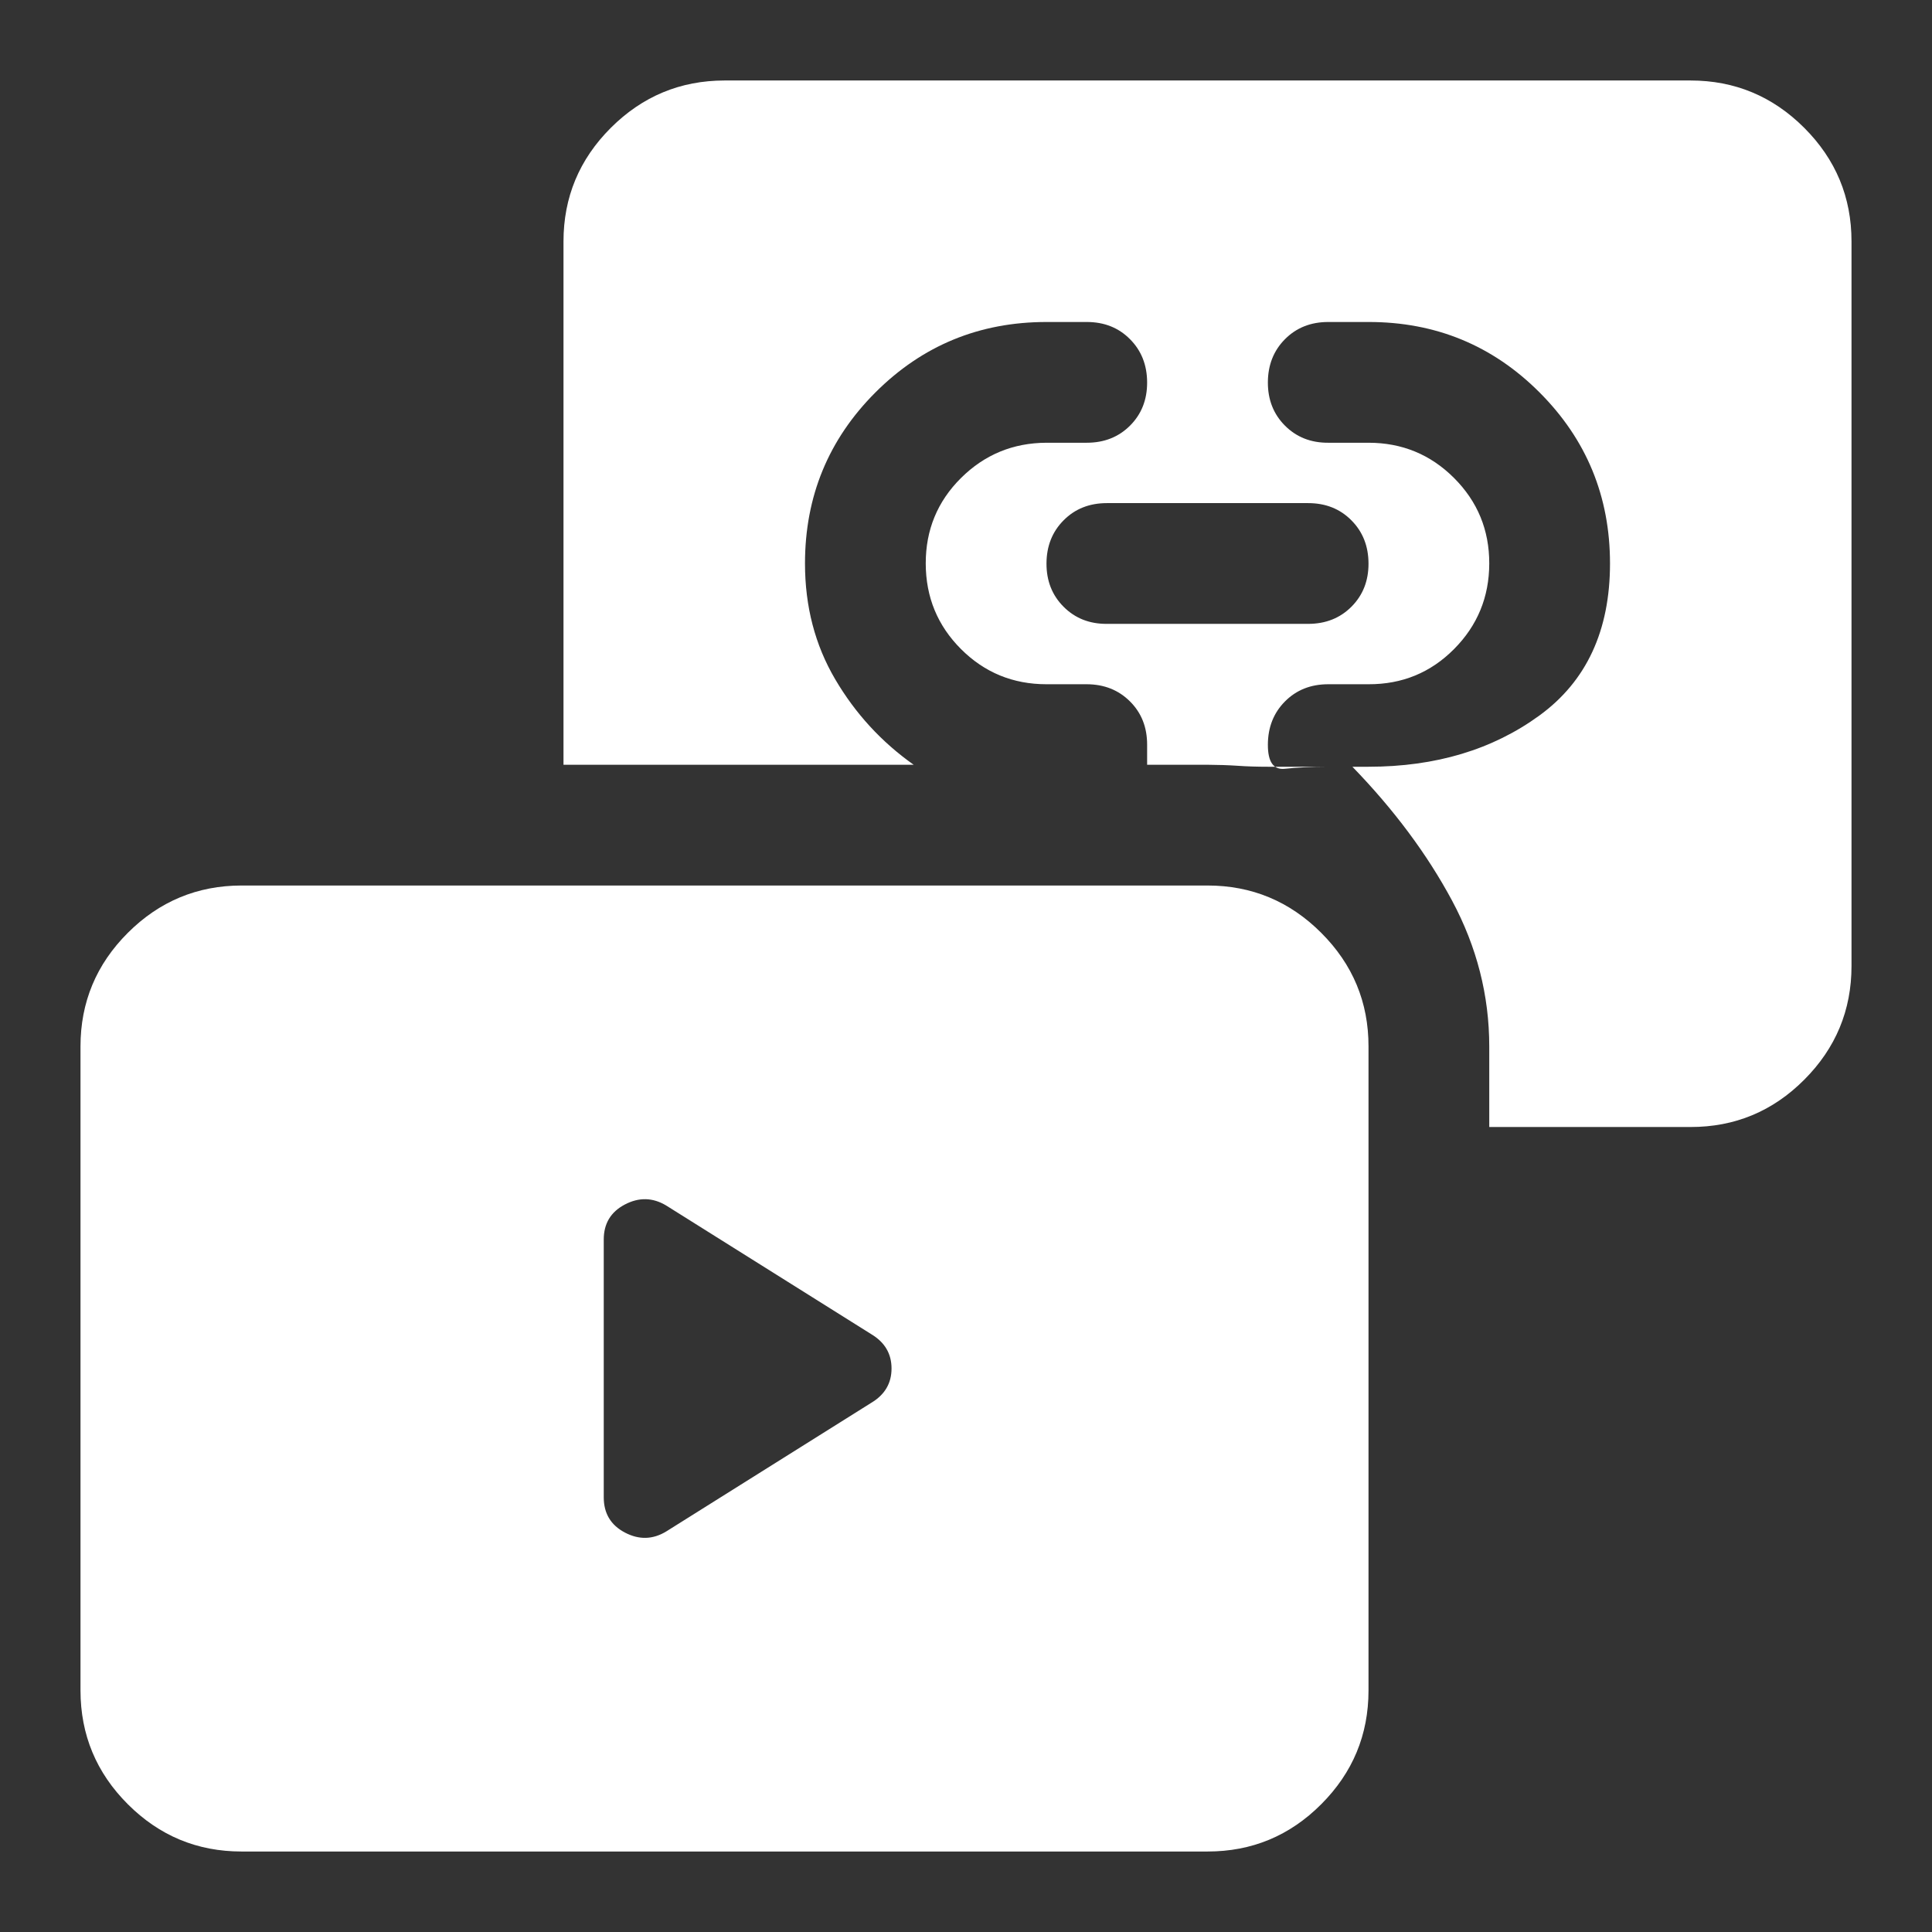 <svg width="68" height="68" viewBox="0 0 68 68" fill="none" xmlns="http://www.w3.org/2000/svg">
<rect x="0" y="0" width="68" height="68" fill="#333333" stroke="none"/>
<path d="M38.958 21.958H46.042C46.656 21.958 47.164 21.757 47.566 21.355C47.968 20.952 48.169 20.445 48.167 19.833C48.165 19.221 47.964 18.714 47.563 18.312C47.163 17.909 46.656 17.708 46.042 17.708H38.958C38.344 17.708 37.837 17.909 37.437 18.312C37.036 18.714 36.835 19.221 36.833 19.833C36.831 20.445 37.032 20.953 37.437 21.358C37.841 21.762 38.348 21.962 38.958 21.958ZM8.5 65.167C6.942 65.167 5.608 64.612 4.499 63.503C3.39 62.395 2.835 61.06 2.833 59.5V36.833C2.833 35.275 3.389 33.941 4.499 32.833C5.61 31.724 6.943 31.169 8.5 31.167H42.5C44.058 31.167 45.393 31.722 46.503 32.833C47.614 33.943 48.169 35.277 48.167 36.833V59.5C48.167 61.058 47.612 62.393 46.503 63.503C45.395 64.614 44.06 65.168 42.5 65.167H8.5ZM52.417 39.667V36.833C52.417 35.039 51.98 33.328 51.108 31.699C50.235 30.071 49.066 28.5 47.6 26.987H48.167C50.528 26.987 52.535 26.385 54.187 25.18C55.84 23.975 56.667 22.192 56.667 19.833C56.667 17.474 55.84 15.467 54.187 13.812C52.535 12.158 50.528 11.331 48.167 11.333H46.75C46.136 11.333 45.629 11.534 45.228 11.937C44.828 12.339 44.627 12.846 44.625 13.458C44.623 14.07 44.824 14.578 45.228 14.983C45.633 15.387 46.14 15.587 46.75 15.583H48.167C49.347 15.583 50.351 15.997 51.178 16.824C52.006 17.652 52.419 18.655 52.417 19.833C52.415 21.012 52.002 22.016 51.178 22.845C50.355 23.674 49.351 24.087 48.167 24.083H46.75C46.136 24.083 45.629 24.284 45.228 24.687C44.828 25.089 44.627 25.596 44.625 26.208C44.623 26.82 44.824 27.104 45.228 27.058C45.633 27.013 46.14 26.989 46.75 26.987H44.625C44.247 26.987 43.893 26.976 43.562 26.953C43.232 26.931 42.878 26.919 42.5 26.917H40.375V26.208C40.375 25.594 40.174 25.087 39.771 24.687C39.369 24.286 38.862 24.085 38.25 24.083H36.833C35.653 24.083 34.65 23.671 33.824 22.845C32.999 22.02 32.585 21.016 32.583 19.833C32.581 18.651 32.995 17.648 33.824 16.824C34.654 16.001 35.657 15.587 36.833 15.583H38.25C38.864 15.583 39.372 15.382 39.774 14.98C40.177 14.577 40.377 14.07 40.375 13.458C40.373 12.846 40.172 12.339 39.771 11.937C39.371 11.534 38.864 11.333 38.25 11.333H36.833C34.472 11.333 32.465 12.16 30.812 13.812C29.16 15.465 28.333 17.472 28.333 19.833C28.333 21.344 28.687 22.703 29.396 23.908C30.104 25.113 31.025 26.116 32.158 26.917H19.833V8.5C19.833 6.942 20.389 5.608 21.499 4.499C22.61 3.39 23.944 2.835 25.5 2.833H59.5C61.058 2.833 62.393 3.389 63.503 4.499C64.614 5.61 65.168 6.943 65.167 8.5V34C65.167 35.558 64.612 36.893 63.503 38.003C62.395 39.114 61.06 39.669 59.5 39.667H52.417ZM30.671 49.371C31.143 49.087 31.379 48.686 31.379 48.167C31.379 47.647 31.143 47.246 30.671 46.962L23.446 42.429C22.974 42.146 22.489 42.134 21.992 42.395C21.495 42.656 21.248 43.069 21.25 43.633V52.7C21.25 53.267 21.498 53.68 21.995 53.941C22.492 54.202 22.975 54.189 23.446 53.904L30.671 49.371Z" fill="white"/>
</svg>
